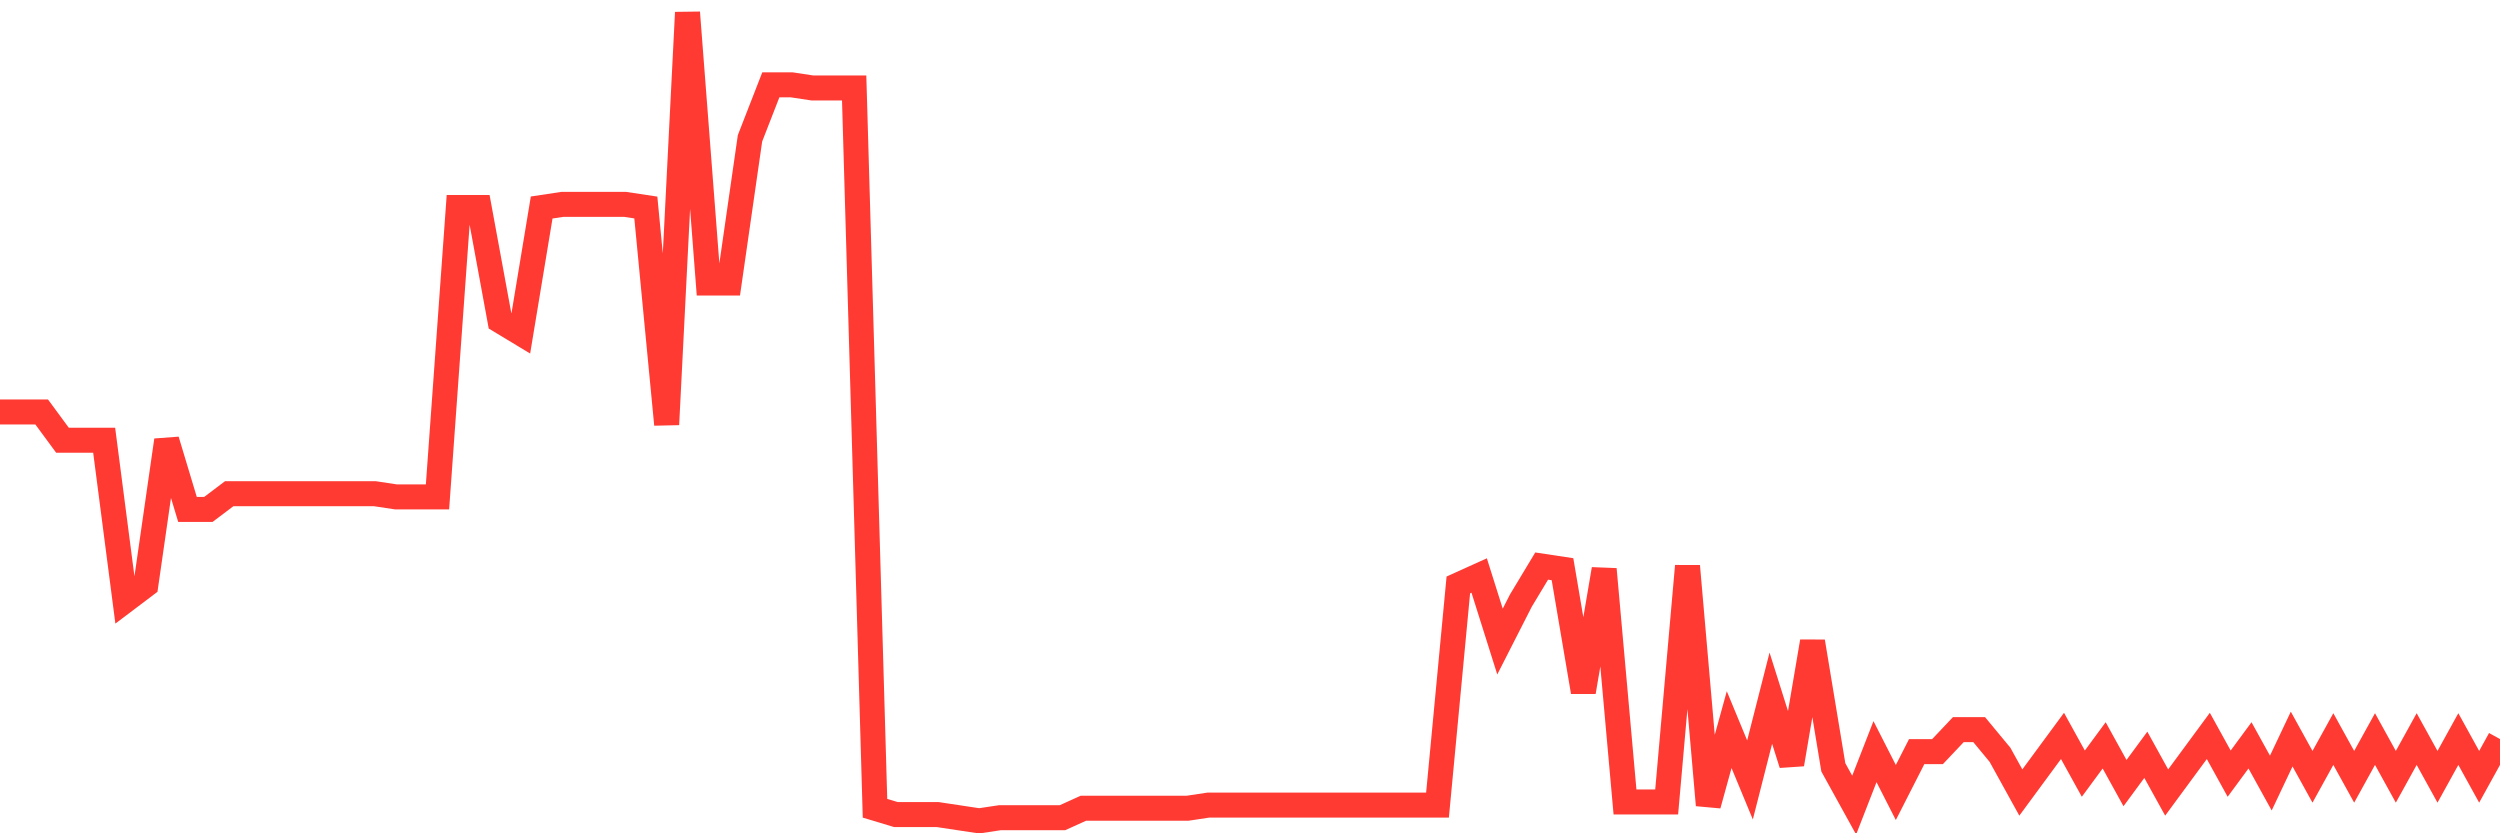 <svg
  xmlns="http://www.w3.org/2000/svg"
  xmlns:xlink="http://www.w3.org/1999/xlink"
  width="120"
  height="40"
  viewBox="0 0 120 40"
  preserveAspectRatio="none"
>
  <polyline
    points="0,19.774 1,19.774 2,19.774 3,21.132 4,21.132 5,21.132 6,28.832 7,28.077 8,21.132 9,24.454 10,24.454 11,23.699 12,23.699 13,23.699 14,23.699 15,23.699 16,23.699 17,23.699 18,23.699 19,23.85 20,23.85 21,23.85 22,9.96 23,9.96 24,15.395 25,15.999 26,9.96 27,9.809 28,9.809 29,9.809 30,9.809 31,9.96 32,20.377 33,0.6 34,13.584 35,13.584 36,6.639 37,4.072 38,4.072 39,4.223 40,4.223 41,4.223 42,38.796 43,39.098 44,39.098 45,39.098 46,39.249 47,39.4 48,39.249 49,39.249 50,39.249 51,39.249 52,38.796 53,38.796 54,38.796 55,38.796 56,38.796 57,38.796 58,38.645 59,38.645 60,38.645 61,38.645 62,38.645 63,38.645 64,38.645 65,38.645 66,38.645 67,38.645 68,38.645 69,38.645 70,28.077 71,27.624 72,30.795 73,28.832 74,27.171 75,27.322 76,33.21 77,27.322 78,38.494 79,38.494 80,38.494 81,27.171 82,38.645 83,35.022 84,37.437 85,33.512 86,36.682 87,30.795 88,36.833 89,38.645 90,36.079 91,38.041 92,36.079 93,36.079 94,35.022 95,35.022 96,36.23 97,38.041 98,36.682 99,35.324 100,37.135 101,35.777 102,37.588 103,36.23 104,38.041 105,36.682 106,35.324 107,37.135 108,35.777 109,37.588 110,35.475 111,37.286 112,35.475 113,37.286 114,35.475 115,37.286 116,35.475 117,37.286 118,35.475 119,37.286 120,35.475"
    fill="none"
    stroke="#ff3a33"
    stroke-width="1.2"
  >
  </polyline>
</svg>